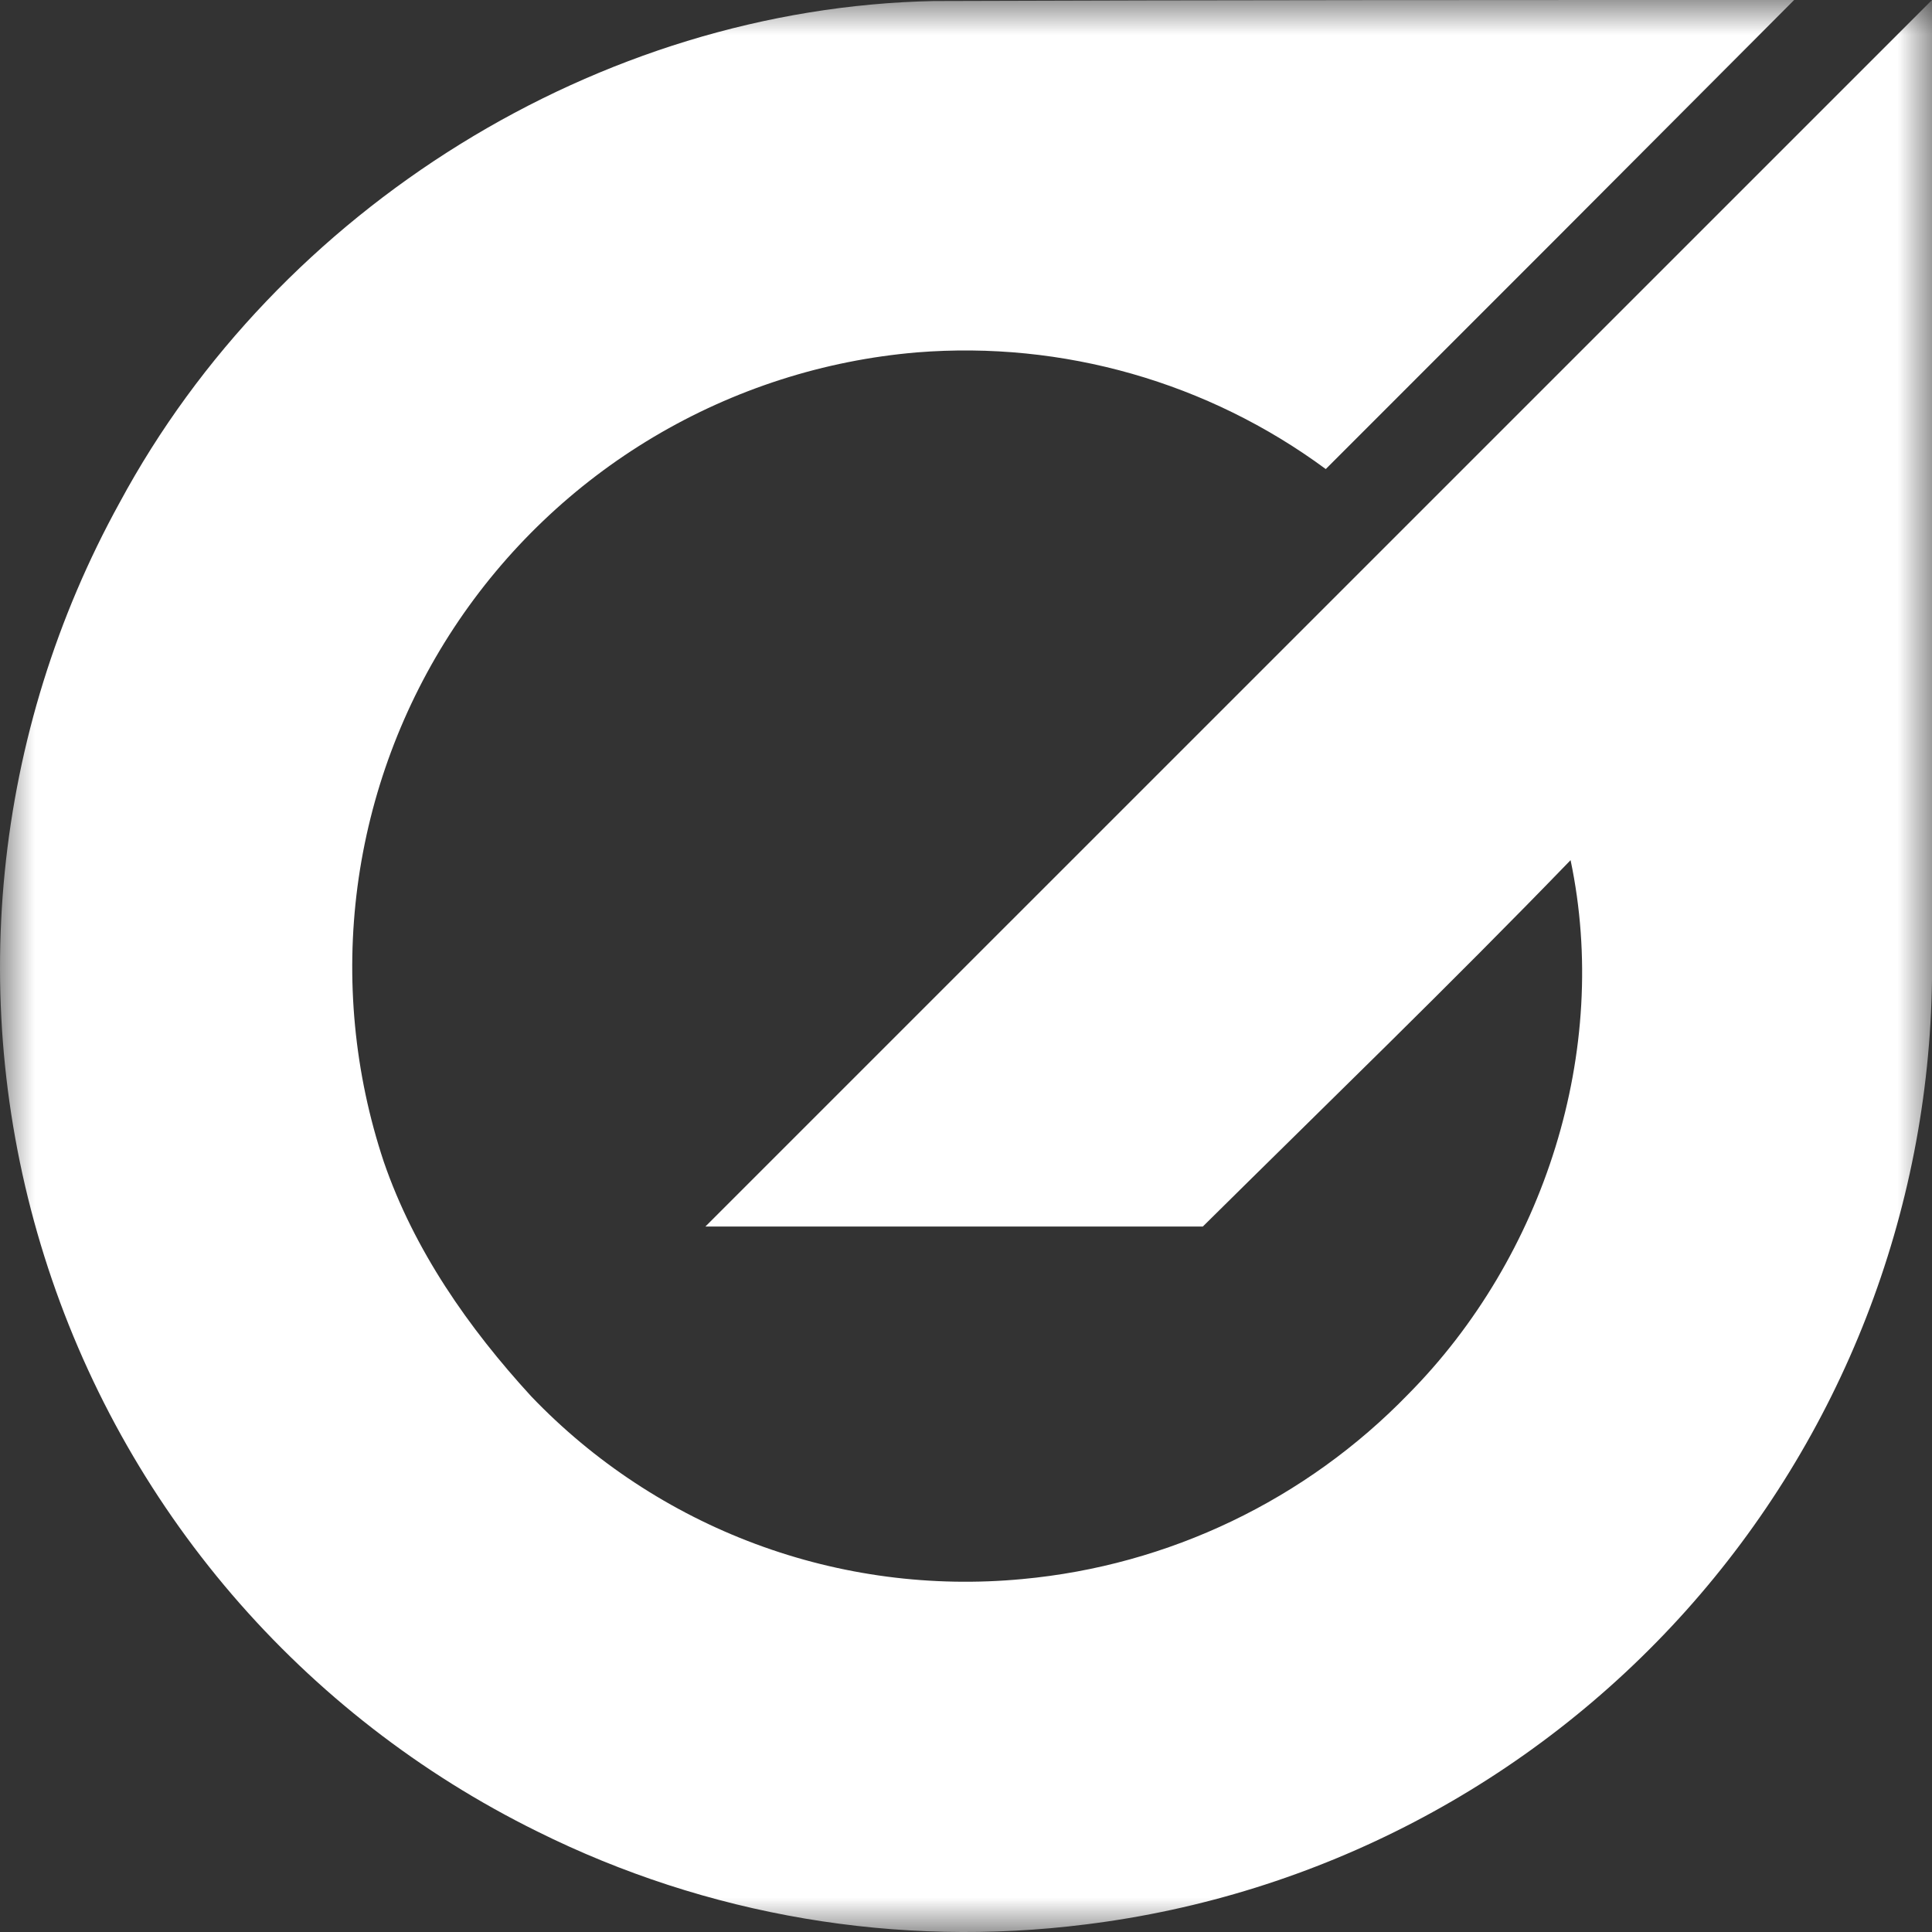 <svg width="28" height="28" viewBox="0 0 28 28" fill="none" xmlns="http://www.w3.org/2000/svg">
<rect x="0" y="0" width="28" height="28" fill="#333333" stroke="none"/>
<mask id="mask0_3428_9413" style="mask-type:alpha" maskUnits="userSpaceOnUse" x="0" y="0" width="28" height="28">
<rect width="28" height="28" fill="white"/>
</mask>
<g mask="url(#mask0_3428_9413)">
<path d="M1.733 7.286C4.029 3.02 8.671 0.115 13.533 0.015C17.684 0 21.846 0 26.002 0C23.741 2.27 21.478 4.536 19.214 6.798C17.508 5.539 15.404 4.938 13.29 5.107C11.942 5.221 10.639 5.64 9.476 6.331C8.314 7.022 7.324 7.968 6.58 9.097C5.836 10.227 5.358 11.51 5.181 12.85C5.005 14.191 5.135 15.554 5.562 16.837C6.003 18.12 6.789 19.244 7.697 20.235C8.606 21.186 9.719 21.918 10.952 22.377C12.185 22.836 13.506 23.009 14.816 22.885C16.94 22.689 18.924 21.738 20.409 20.206C22.378 18.219 23.343 15.228 22.762 12.466C21.018 14.27 19.214 16.012 17.432 17.776C15.03 17.776 12.625 17.776 10.223 17.776L28 0C28 4.734 28 9.467 28 14.201C27.955 17.579 26.688 20.827 24.434 23.344C22.179 25.86 19.09 27.475 15.736 27.89C13.012 28.235 10.246 27.766 7.787 26.543C6.095 25.709 4.589 24.54 3.361 23.108C2.133 21.675 1.209 20.009 0.643 18.209C0.077 16.409 -0.118 14.513 0.069 12.636C0.256 10.758 0.822 8.939 1.733 7.286Z" fill="white"/>
</g>
</svg>
